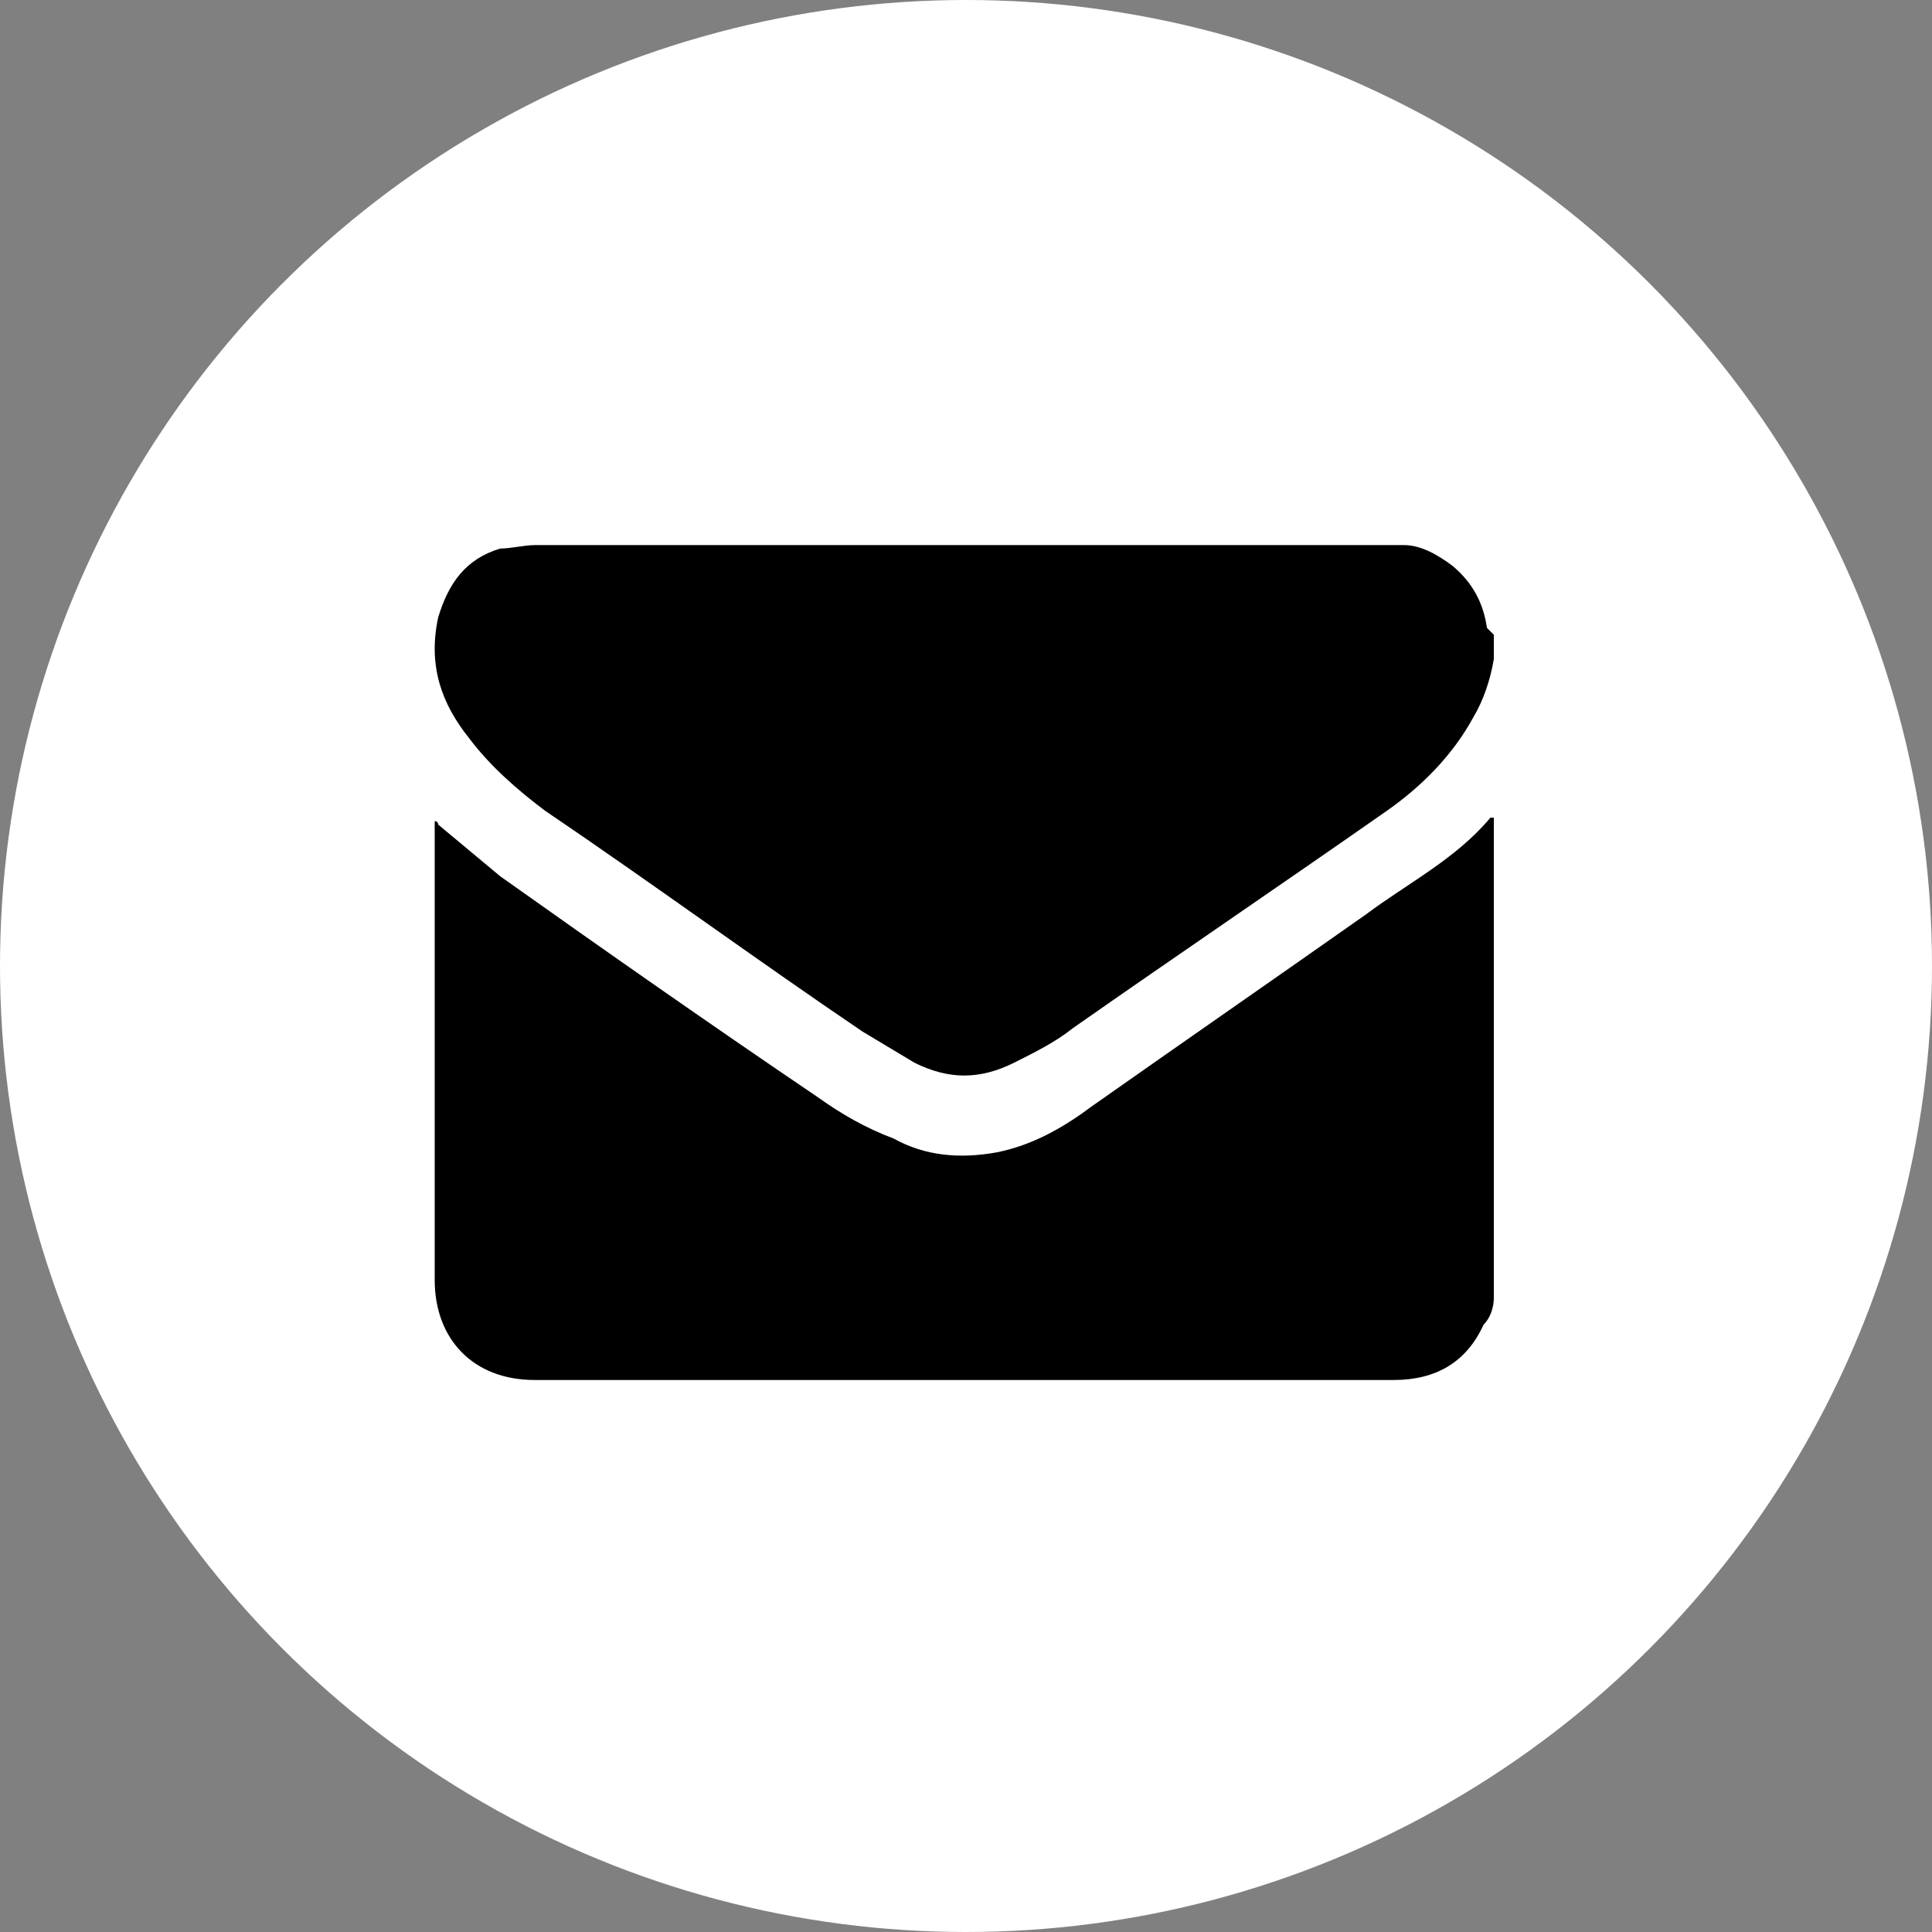 <?xml version="1.0" encoding="UTF-8"?>
<svg id="Capa_1" data-name="Capa 1" xmlns="http://www.w3.org/2000/svg" viewBox="0 0 56 56">
  <rect x="0" y="0" width="56" height="56" fill="#808080" stroke="none"/>
  <defs>
    <style>
      .cls-1, .cls-2 {
        stroke-width: 0px;
      }

      .cls-2 {
        fill: #fff;
      }
    </style>
  </defs>
  <circle class="cls-2" cx="28" cy="28" r="28"/>
  <g>
    <path class="cls-1" d="m43.3,23.7v13.9c0,.3-.1.6-.3.8-.5,1.1-1.4,1.6-2.6,1.6-8.3,0-16.6,0-24.9,0-1.8,0-2.9-1.2-2.9-2.9,0-4.3,0-8.7,0-13,0,0,0-.2,0-.3,0,0,.1,0,.1.1.6.5,1.2,1,1.8,1.5,3.1,2.2,6.1,4.3,9.2,6.4.7.5,1.4.9,2.2,1.2.9.5,1.9.6,3,.4,1-.2,1.9-.7,2.7-1.3,2.7-1.9,5.3-3.7,8-5.6,1.2-.9,2.6-1.6,3.6-2.8Z"/>
    <path class="cls-1" d="m43.3,18.4v.7c-.1.6-.3,1.2-.6,1.7-.6,1.1-1.5,2-2.5,2.7-3,2.1-6.1,4.2-9.1,6.3-.5.4-1.1.7-1.7,1-1,.5-1.9.5-2.9,0-.5-.3-1-.6-1.5-.9-3.1-2.1-6.1-4.3-9.2-6.4-.8-.6-1.6-1.3-2.2-2.1-.8-1-1.2-2.1-.9-3.5.3-1,.8-1.7,1.8-2,.3,0,.7-.1,1-.1,8.2,0,16.5,0,24.7,0,.2,0,.3,0,.5,0,.5,0,1,.3,1.4.6.6.5.9,1.1,1,1.8Z"/>
  </g>
</svg>